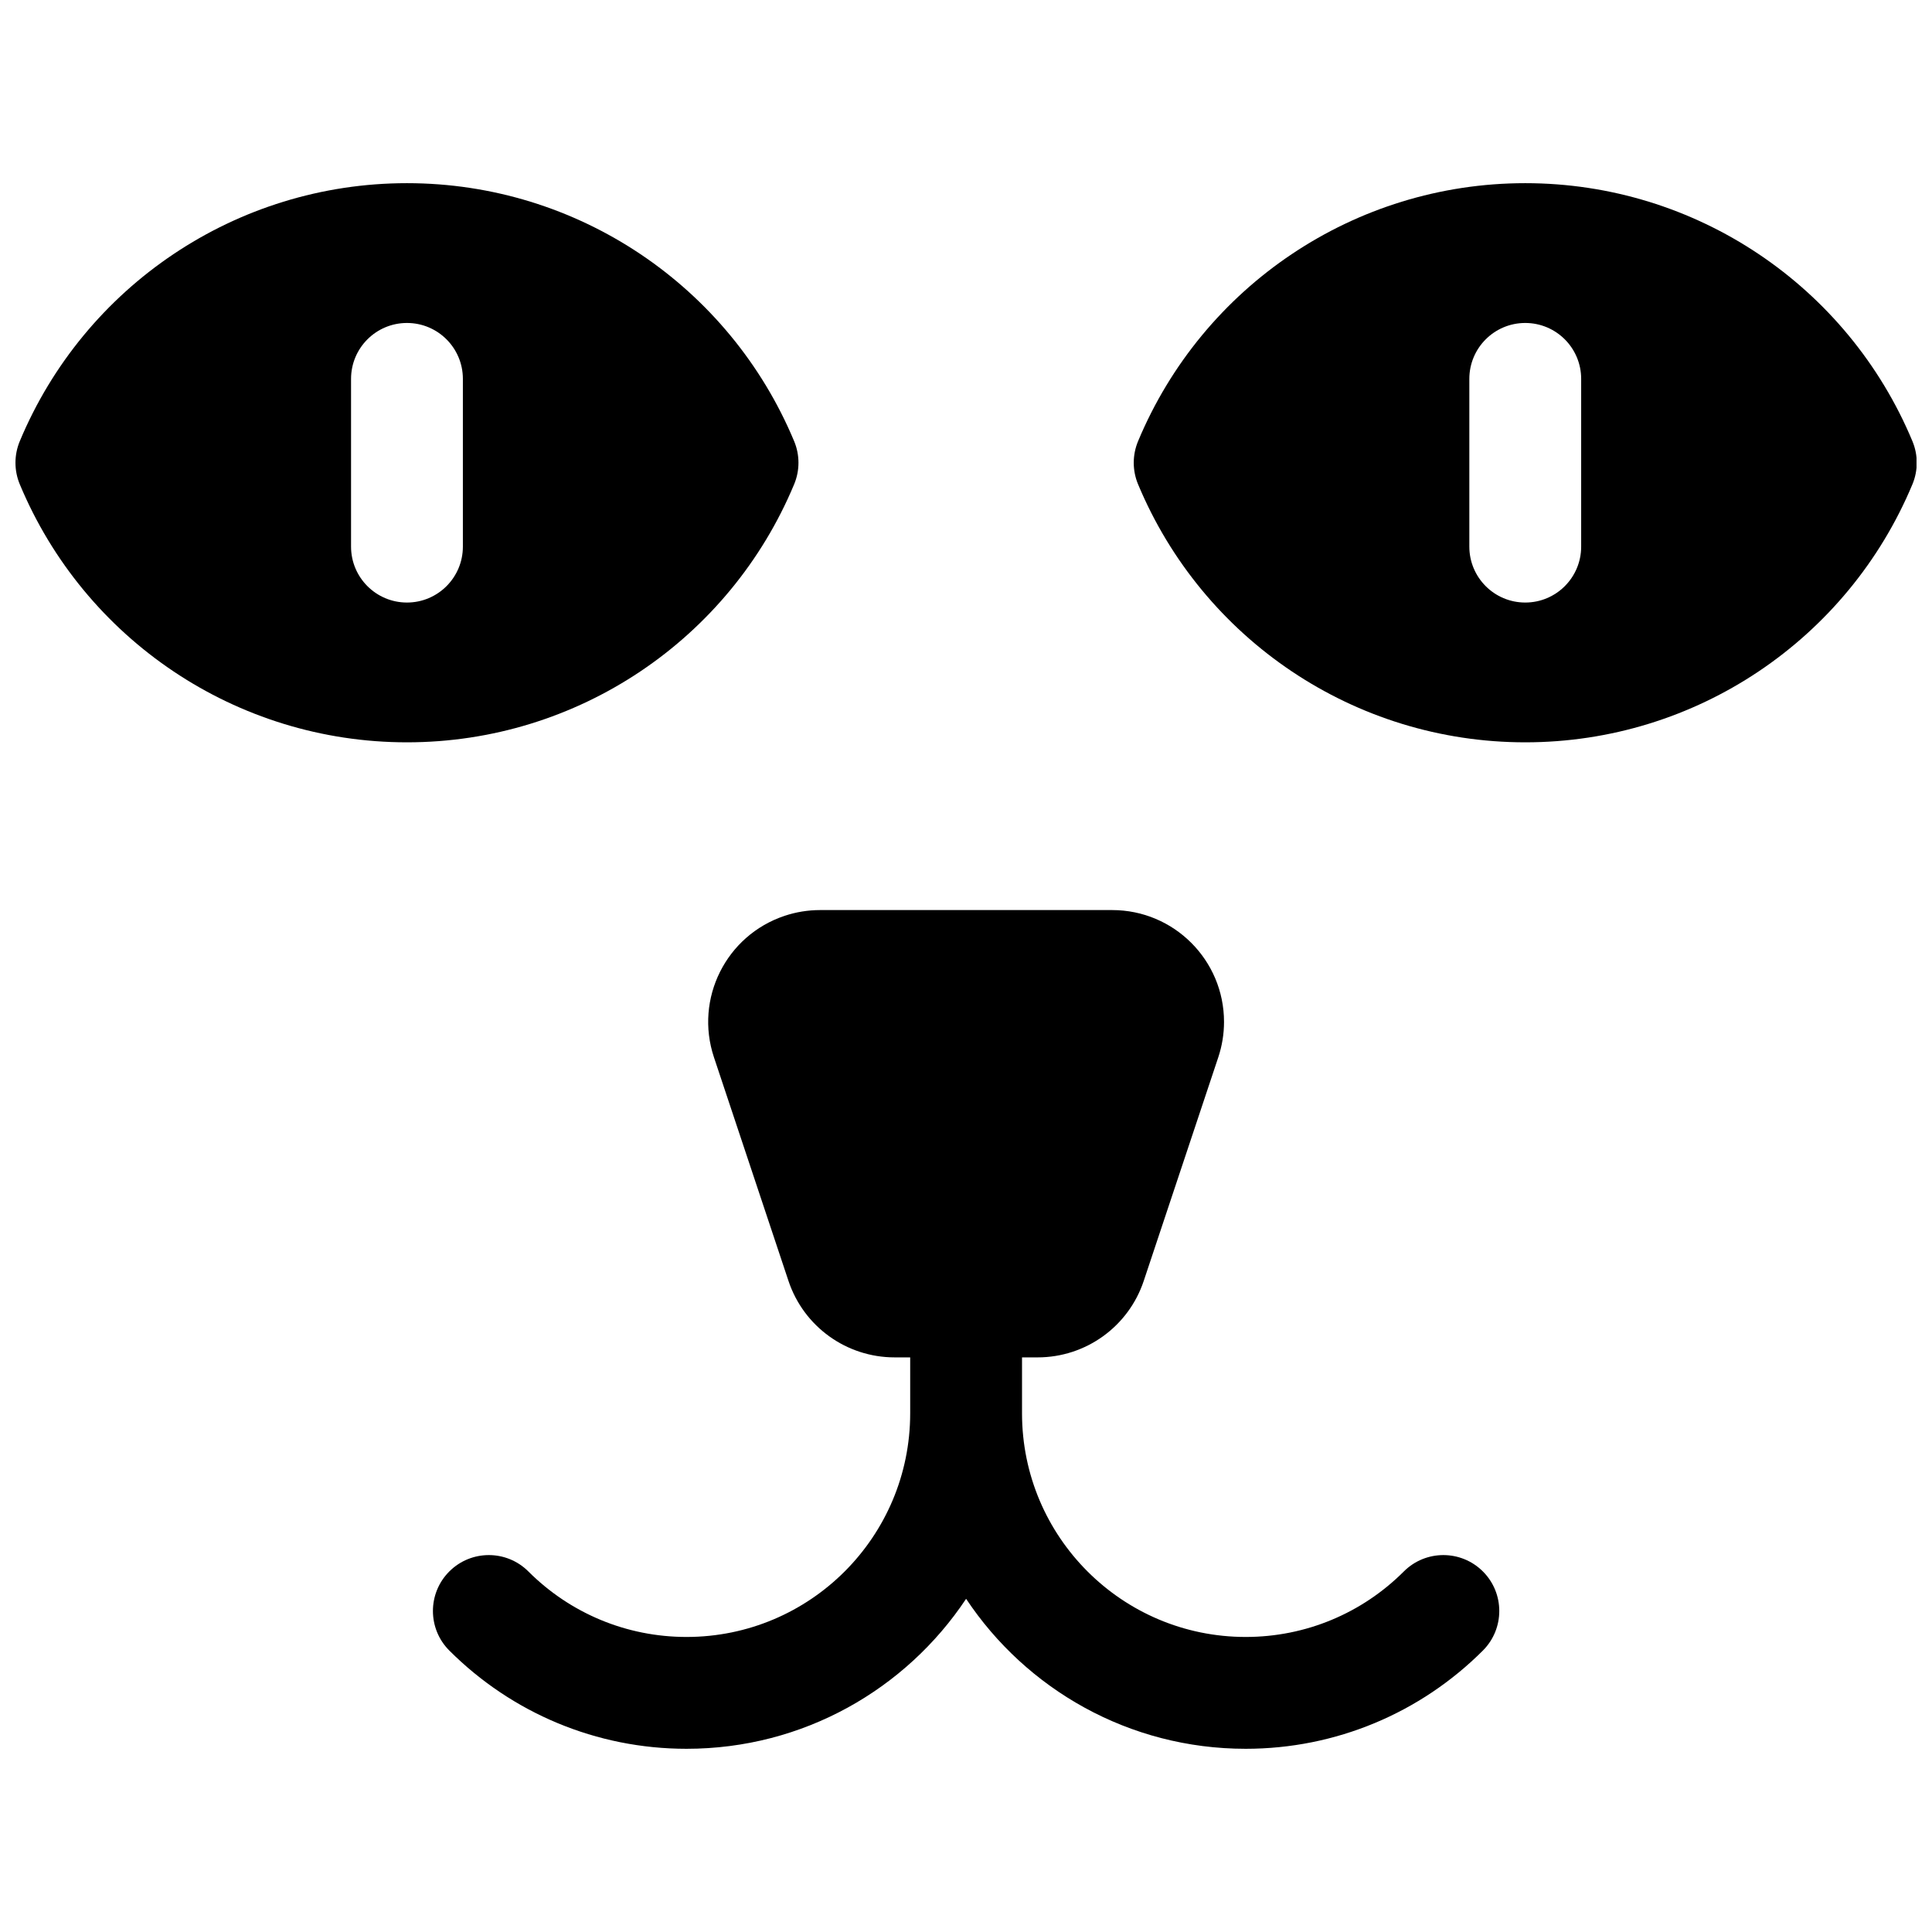 <?xml version="1.0" encoding="UTF-8"?>
<!-- Uploaded to: SVG Repo, www.svgrepo.com, Generator: SVG Repo Mixer Tools -->
<svg width="800px" height="800px" version="1.1" viewBox="144 144 512 512" xmlns="http://www.w3.org/2000/svg">
 <defs>
  <clipPath id="a">
   <path d="m148.09 192h503.81v416h-503.81z"/>
  </clipPath>
 </defs>
 <g clip-path="url(#a)">
  <path d="m385.21 503.72h-4.137c-12.758 0-24.082-8.16-28.117-20.262l-19.754-59.273c-5.176-15.527 3.215-32.309 18.742-37.484 3.023-1.008 6.188-1.523 9.371-1.523h77.426c16.367 0 29.637 13.27 29.637 29.637 0 3.184-0.516 6.352-1.52 9.371l-19.758 59.273c-4.035 12.102-15.359 20.262-28.117 20.262h-4.137v14.82c0 32.734 26.535 59.27 59.273 59.27 15.945 0 30.855-6.305 41.91-17.359 5.785-5.785 15.168-5.785 20.957 0 5.785 5.785 5.785 15.168 0 20.957-16.559 16.555-38.98 26.039-62.867 26.039-30.926 0-58.164-15.789-74.09-39.746-15.93 23.957-43.168 39.746-74.09 39.746-23.891 0-46.312-9.484-62.867-26.039-5.789-5.789-5.789-15.172 0-20.957 5.785-5.785 15.168-5.785 20.953 0 11.055 11.055 25.965 17.359 41.914 17.359 32.734 0 59.27-26.535 59.27-59.27zm60.387-242.79c17.129-41.07 57.348-68.387 102.61-68.387 45.266 0 85.484 27.316 102.61 68.387 1.523 3.648 1.523 7.758 0 11.406-17.129 41.07-57.348 68.387-102.61 68.387-45.262 0-85.48-27.316-102.61-68.387-1.523-3.648-1.523-7.758 0-11.406zm87.793-16.523v44.453c0 8.184 6.633 14.82 14.816 14.82 8.188 0 14.82-6.637 14.82-14.82v-44.453c0-8.184-6.633-14.816-14.82-14.816-8.184 0-14.816 6.633-14.816 14.816zm-384.15 16.523c17.129-41.07 57.348-68.387 102.61-68.387s85.484 27.316 102.61 68.387c1.523 3.648 1.523 7.758 0 11.406-17.125 41.07-57.344 68.387-102.61 68.387s-85.484-27.316-102.61-68.387c-1.52-3.648-1.52-7.758 0-11.406zm87.793-16.523v44.453c0 8.184 6.637 14.82 14.82 14.82s14.816-6.637 14.816-14.82v-44.453c0-8.184-6.633-14.816-14.816-14.816s-14.82 6.633-14.82 14.816z"/>
 </g>
</svg>